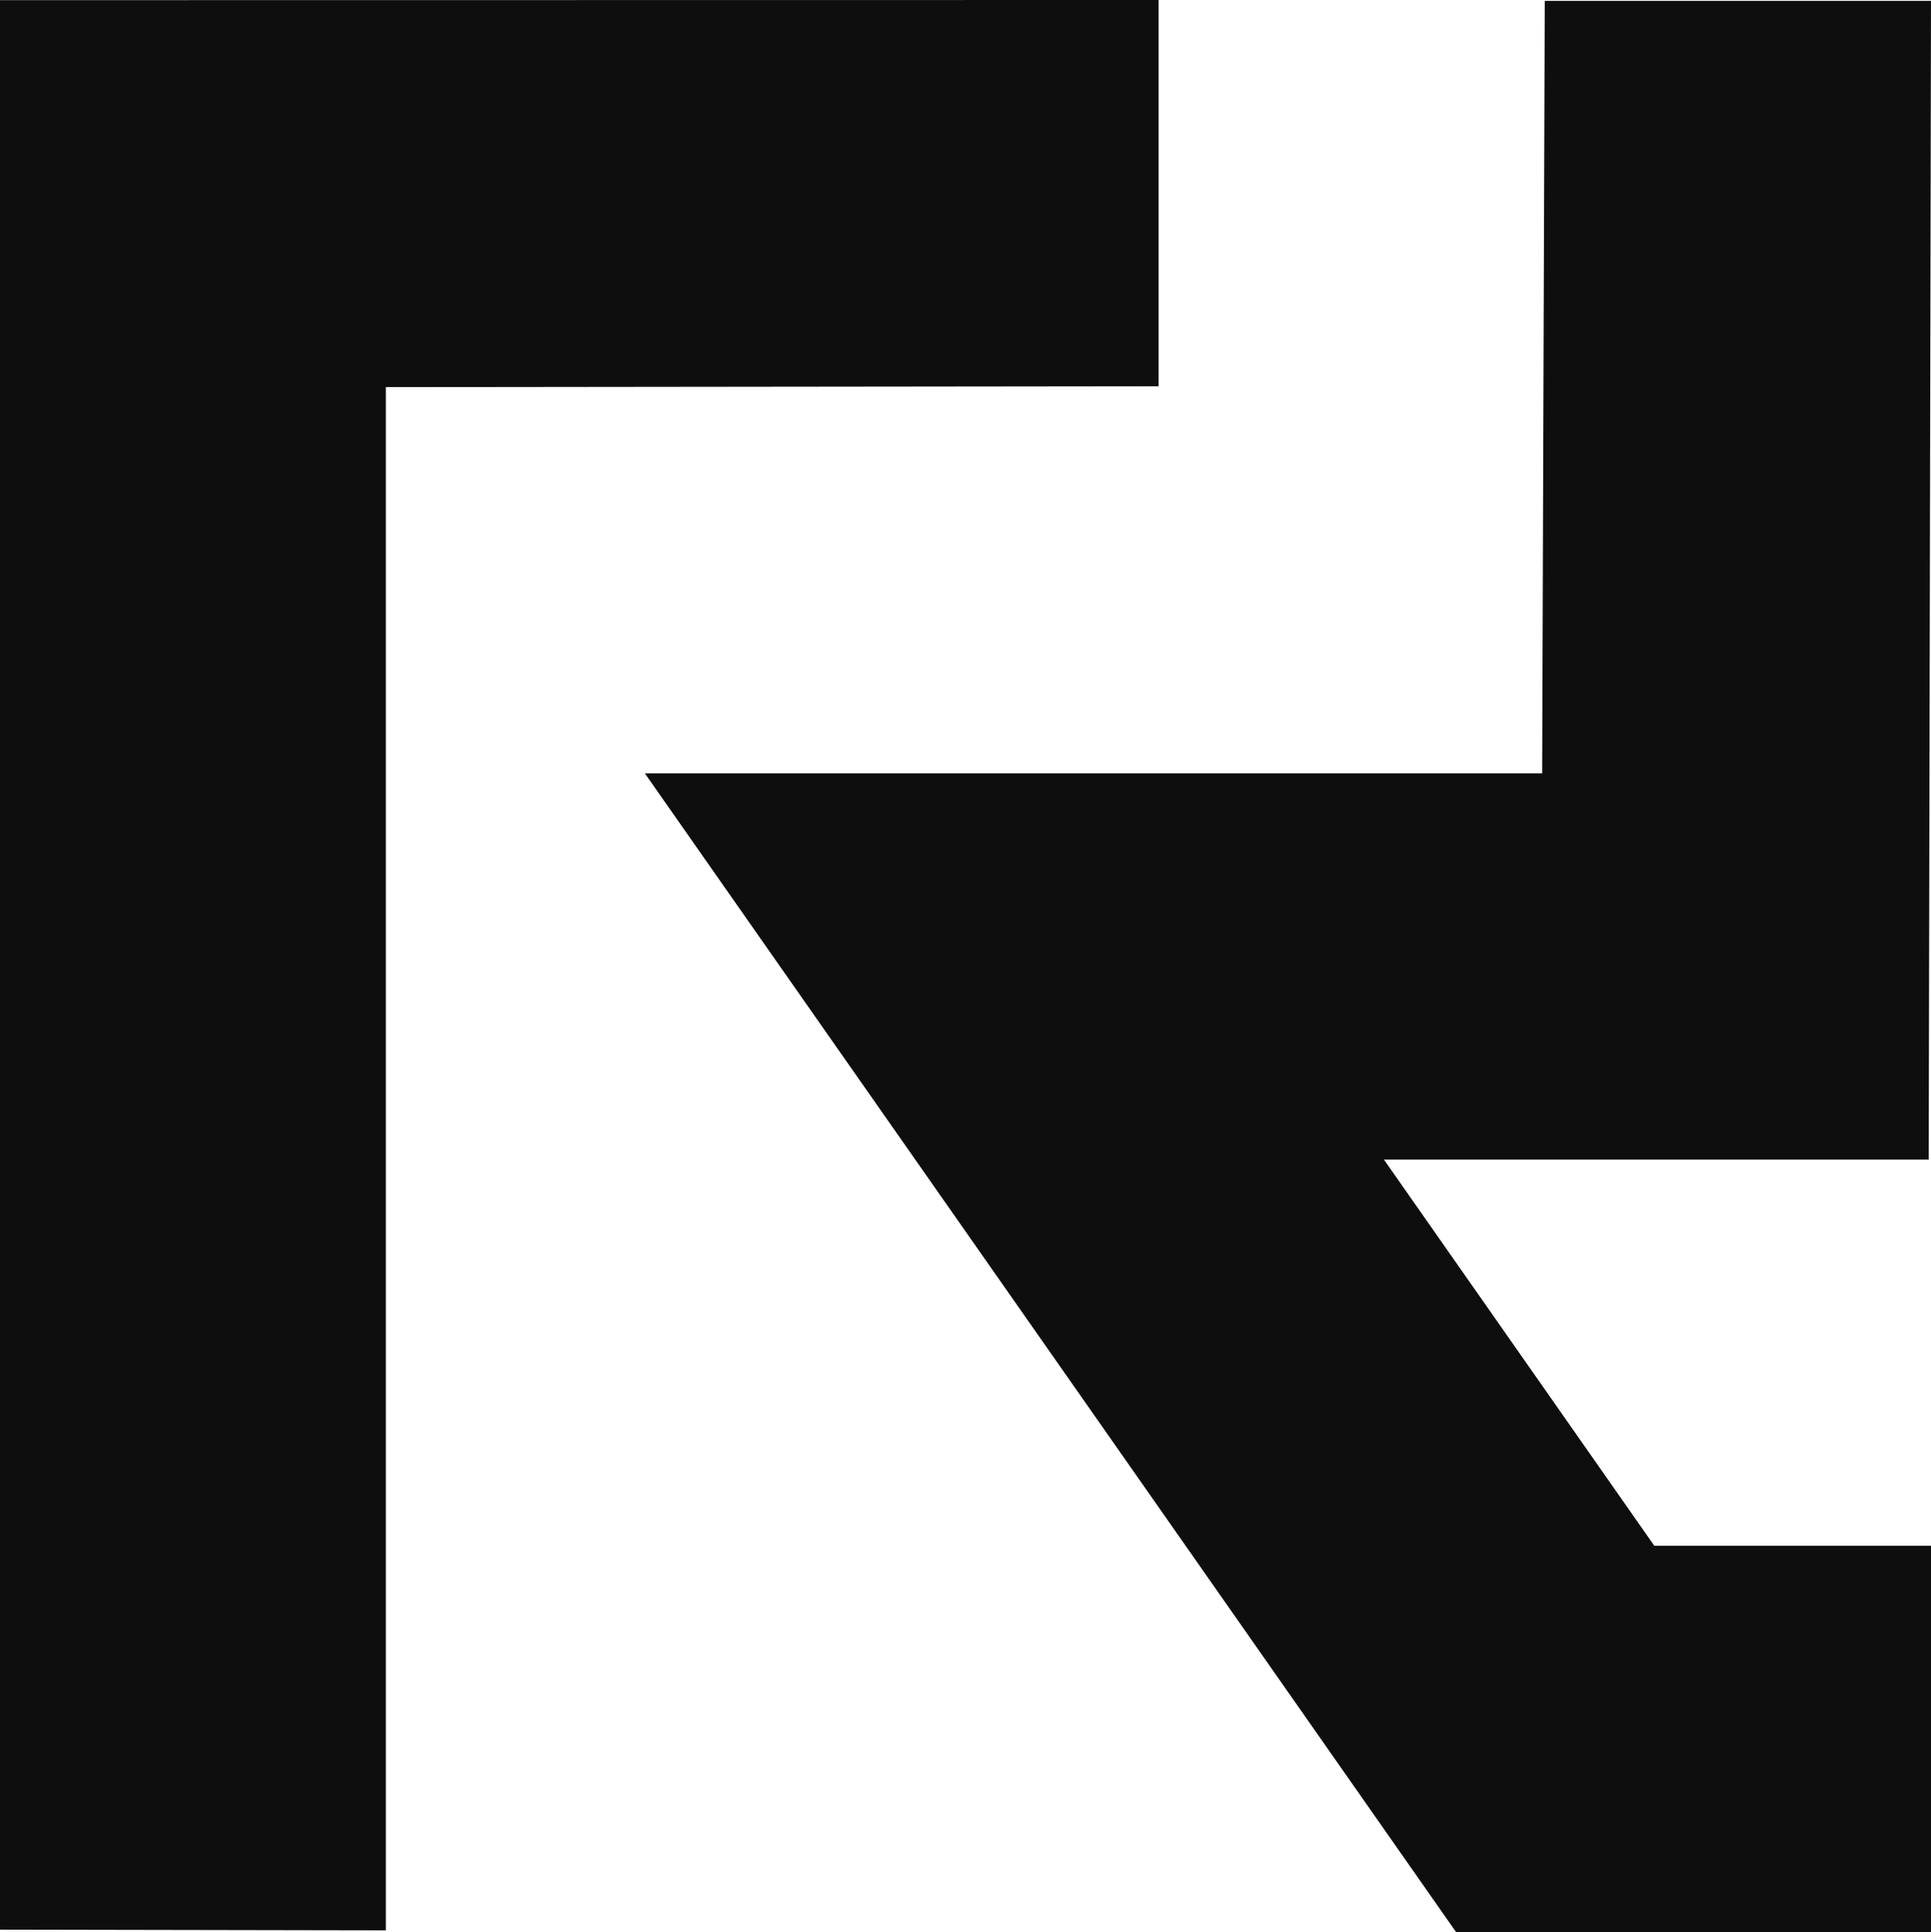 <svg xmlns="http://www.w3.org/2000/svg" id="Camada_2" data-name="Camada 2" viewBox="0 0 378.92 379.08"><defs><style>.cls-1{fill:#0e0e0e}</style></defs><g id="Camada_1-2" data-name="Camada 1"><path d="M75.71 378.75 0 378.61V.03L227.35 0v75.78l-151.64.17v302.8z" class="cls-1"/><path d="M324.63 303.3h54.29v75.78h-93.2L126.54 151.74h176.08L303.13.17h75.79l-.45 227.35h-106.9l53.06 75.78z" class="cls-1"/></g></svg>